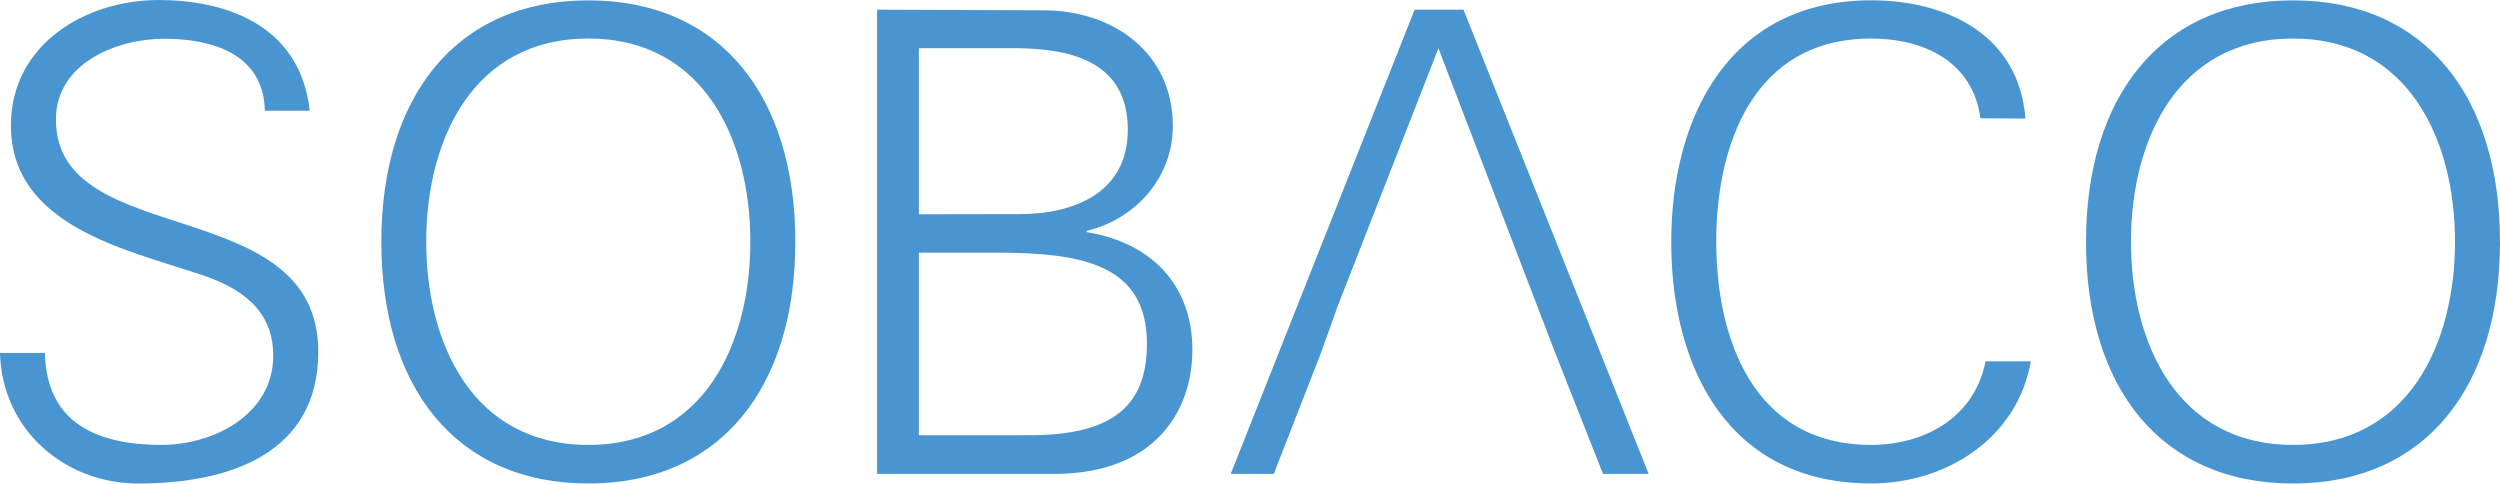 <svg id="Ebene_1" data-name="Ebene 1" xmlns="http://www.w3.org/2000/svg" xmlns:xlink="http://www.w3.org/1999/xlink" viewBox="0 0 496.74 96.07"><defs><style>.cls-1{fill:none;}.cls-2{clip-path:url(#clip-path);}.cls-3{fill:#4995d1;}</style><clipPath id="clip-path" transform="translate(-1.31 -2.78)"><rect class="cls-1" x="1.31" y="2.78" width="496.74" height="96.07"/></clipPath></defs><g class="cls-2"><path class="cls-3" d="M28.77,98.85c-14.69,0-27.08-10.74-27.46-25.94h8.94C10.5,87.09,21,91.18,33.37,91.18c10.35,0,22.23-6,22.23-17.76,0-9.2-6.64-13.54-14.44-16.09-14.94-5-37.68-9.71-37.68-29.64C3.48,11.6,18.3,2.78,32.86,2.78c12.14,0,28,4.21,30,22H53.94c-.26-11.37-10.6-14.3-20-14.3S12.42,15.3,12.42,26.54c0,26.19,52.13,14.31,52.13,46.12,0,20-17.25,26.19-35.78,26.19" transform="translate(-1.31 -2.78)"/><path class="cls-3" d="M118.21,98.85c-26.45,0-41.13-19.29-41.13-48s14.68-48,41.13-48,41.13,19.29,41.13,48-14.69,48-41.13,48m0-7.67c23,0,32.19-20.19,32.19-40.37s-9.2-40.37-32.19-40.37S86,30.63,86,50.81s9.19,40.37,32.19,40.37" transform="translate(-1.31 -2.78)"/><path class="cls-3" d="M175.58,96.93V4.7l33.09.13c13.67,0,25.68,8.3,25.68,23,0,10.22-7.41,18.52-17.12,20.82v.26c12.52,2,21,10.22,21,23.37,0,12.14-7.41,24.66-27.47,24.66Zm28.36-51.61c10.73,0,21.46-4.22,21.46-16.74,0-13.41-11-16.09-21.84-16.22H183.89v33ZM183.89,89.26H204.2c15.84.26,25-4,25-18.14,0-15.71-12.65-18.14-30-18.14H183.89Z" transform="translate(-1.31 -2.78)"/><path class="cls-3" d="M394.82,26.28C393.29,15,383.58,10.44,373.1,10.44c-23.63,0-30.78,21.47-30.78,40.37s7.15,40.37,30.78,40.37c10.23,0,20.44-5.11,22.74-16.61h9C402.1,90,387.92,98.84,373.1,98.84c-28,0-39.72-22.48-39.72-48,0-25.29,11.88-48,39.72-48,15.08,0,29.38,6.9,30.66,23.5Z" transform="translate(-1.31 -2.78)"/><path class="cls-3" d="M456.92,98.85c-26.45,0-41.13-19.29-41.13-48s14.68-48,41.13-48,41.13,19.29,41.13,48-14.69,48-41.13,48m0-7.67c23,0,32.19-20.19,32.19-40.37s-9.2-40.37-32.19-40.37-32.19,20.19-32.19,40.37,9.19,40.37,32.19,40.37" transform="translate(-1.31 -2.78)"/><polygon class="cls-3" points="318.51 94.15 327.58 94.15 290.79 1.92 281.08 1.92 244.55 94.15 253.1 94.15 262.41 70.28 265.53 61.58 265.5 61.58 265.94 60.45 285.81 9.59 305.11 59.94 309.08 70.28 318.51 94.15"/></g></svg>